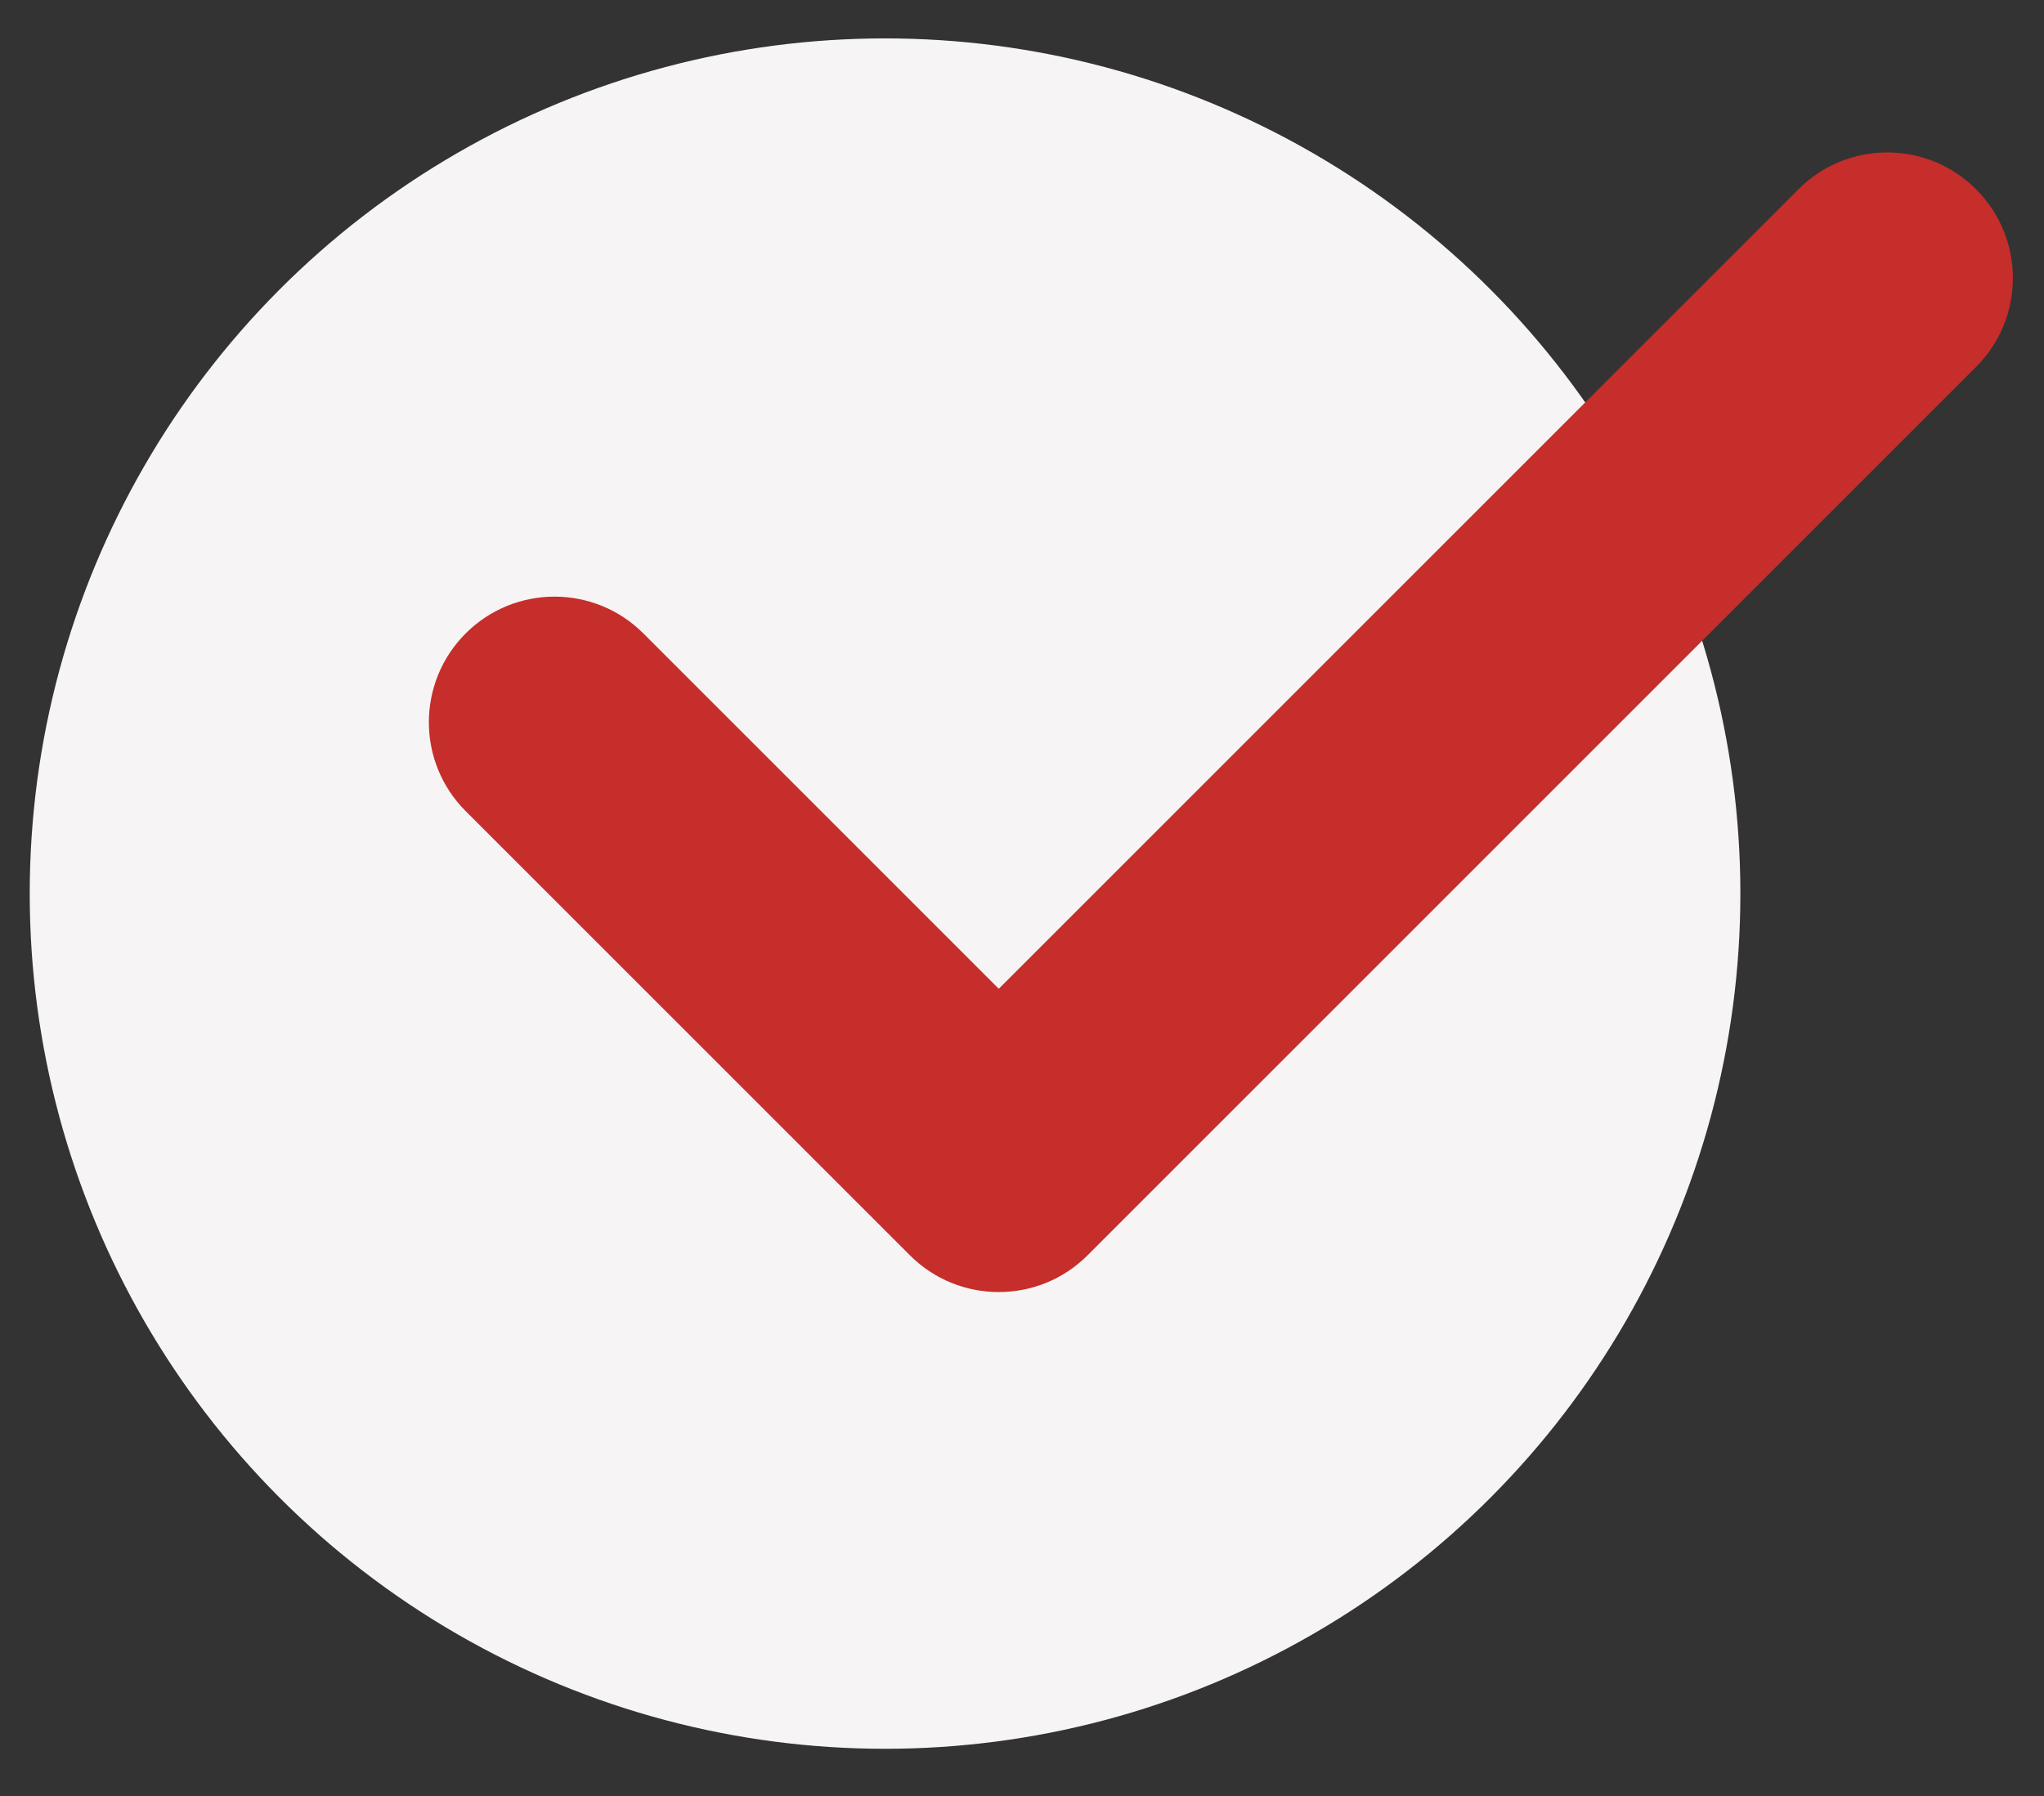 <svg width="33" height="29" viewBox="0 0 33 29" fill="none" xmlns="http://www.w3.org/2000/svg">
<rect x="0" y="0" width="33" height="29" fill="#333333" stroke="none"/>
<circle cx="14.289" cy="14.429" r="13.809" fill="#F6F4F4"/>
<path d="M31.903 3.056C31.112 2.263 29.827 2.264 29.035 3.056L16.125 15.966L10.387 10.228C9.595 9.436 8.311 9.436 7.518 10.228C6.726 11.021 6.726 12.305 7.518 13.097L14.69 20.269C15.086 20.665 15.605 20.863 16.125 20.863C16.644 20.863 17.163 20.666 17.559 20.269L31.903 5.925C32.696 5.133 32.696 3.848 31.903 3.056Z" fill="#C52E2A"/>
</svg>
